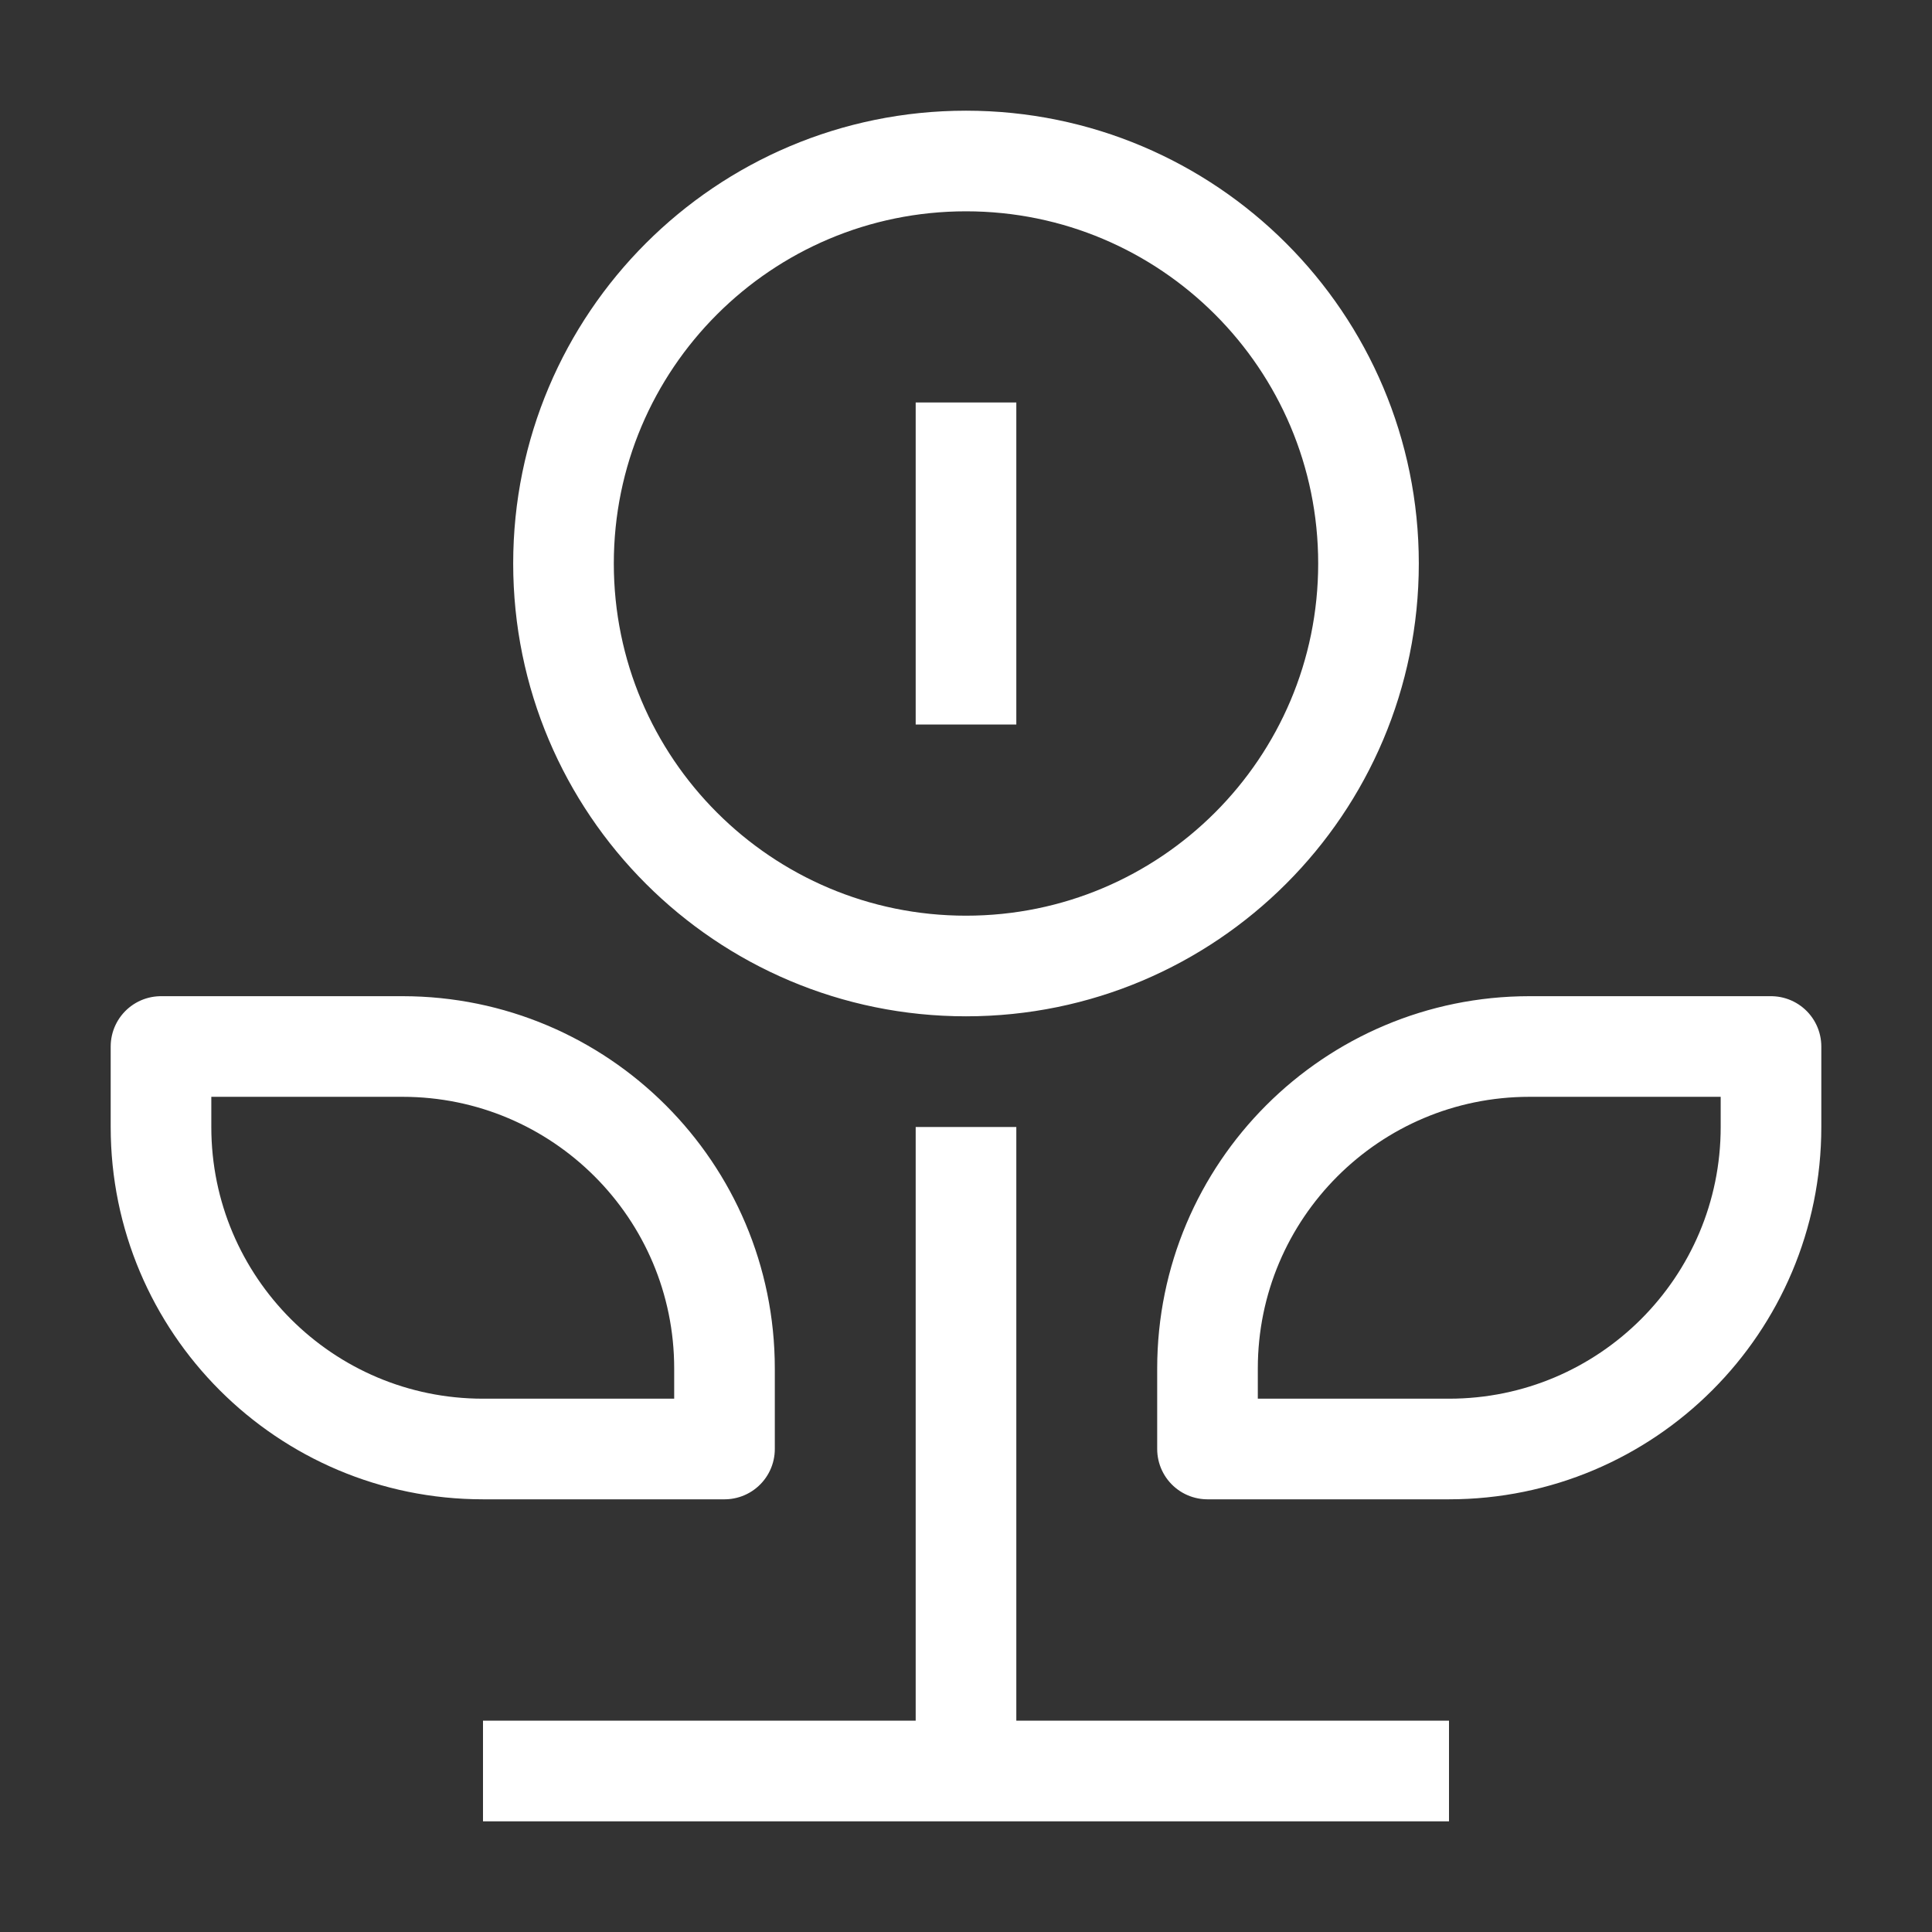 <svg width="48" height="48" viewBox="0 0 48 48" fill="none" xmlns="http://www.w3.org/2000/svg">
<rect x="0" y="0" width="48" height="48" fill="#333333" stroke="none"/>
<path d="M24 10V18M12 44H24M24 44H36M24 44V28M34 14C34 19.523 29.523 24 24 24C18.477 24 14 19.523 14 14C14 8.477 18.477 4 24 4C29.523 4 34 8.477 34 14ZM44 26H38C33.582 26 30 29.582 30 34V36H36C40.418 36 44 32.418 44 28V26ZM4 26H10C14.418 26 18 29.582 18 34V36H12C7.582 36 4 32.418 4 28V26Z" stroke="white" stroke-width="2.5" stroke-linejoin="round"/>
</svg>
